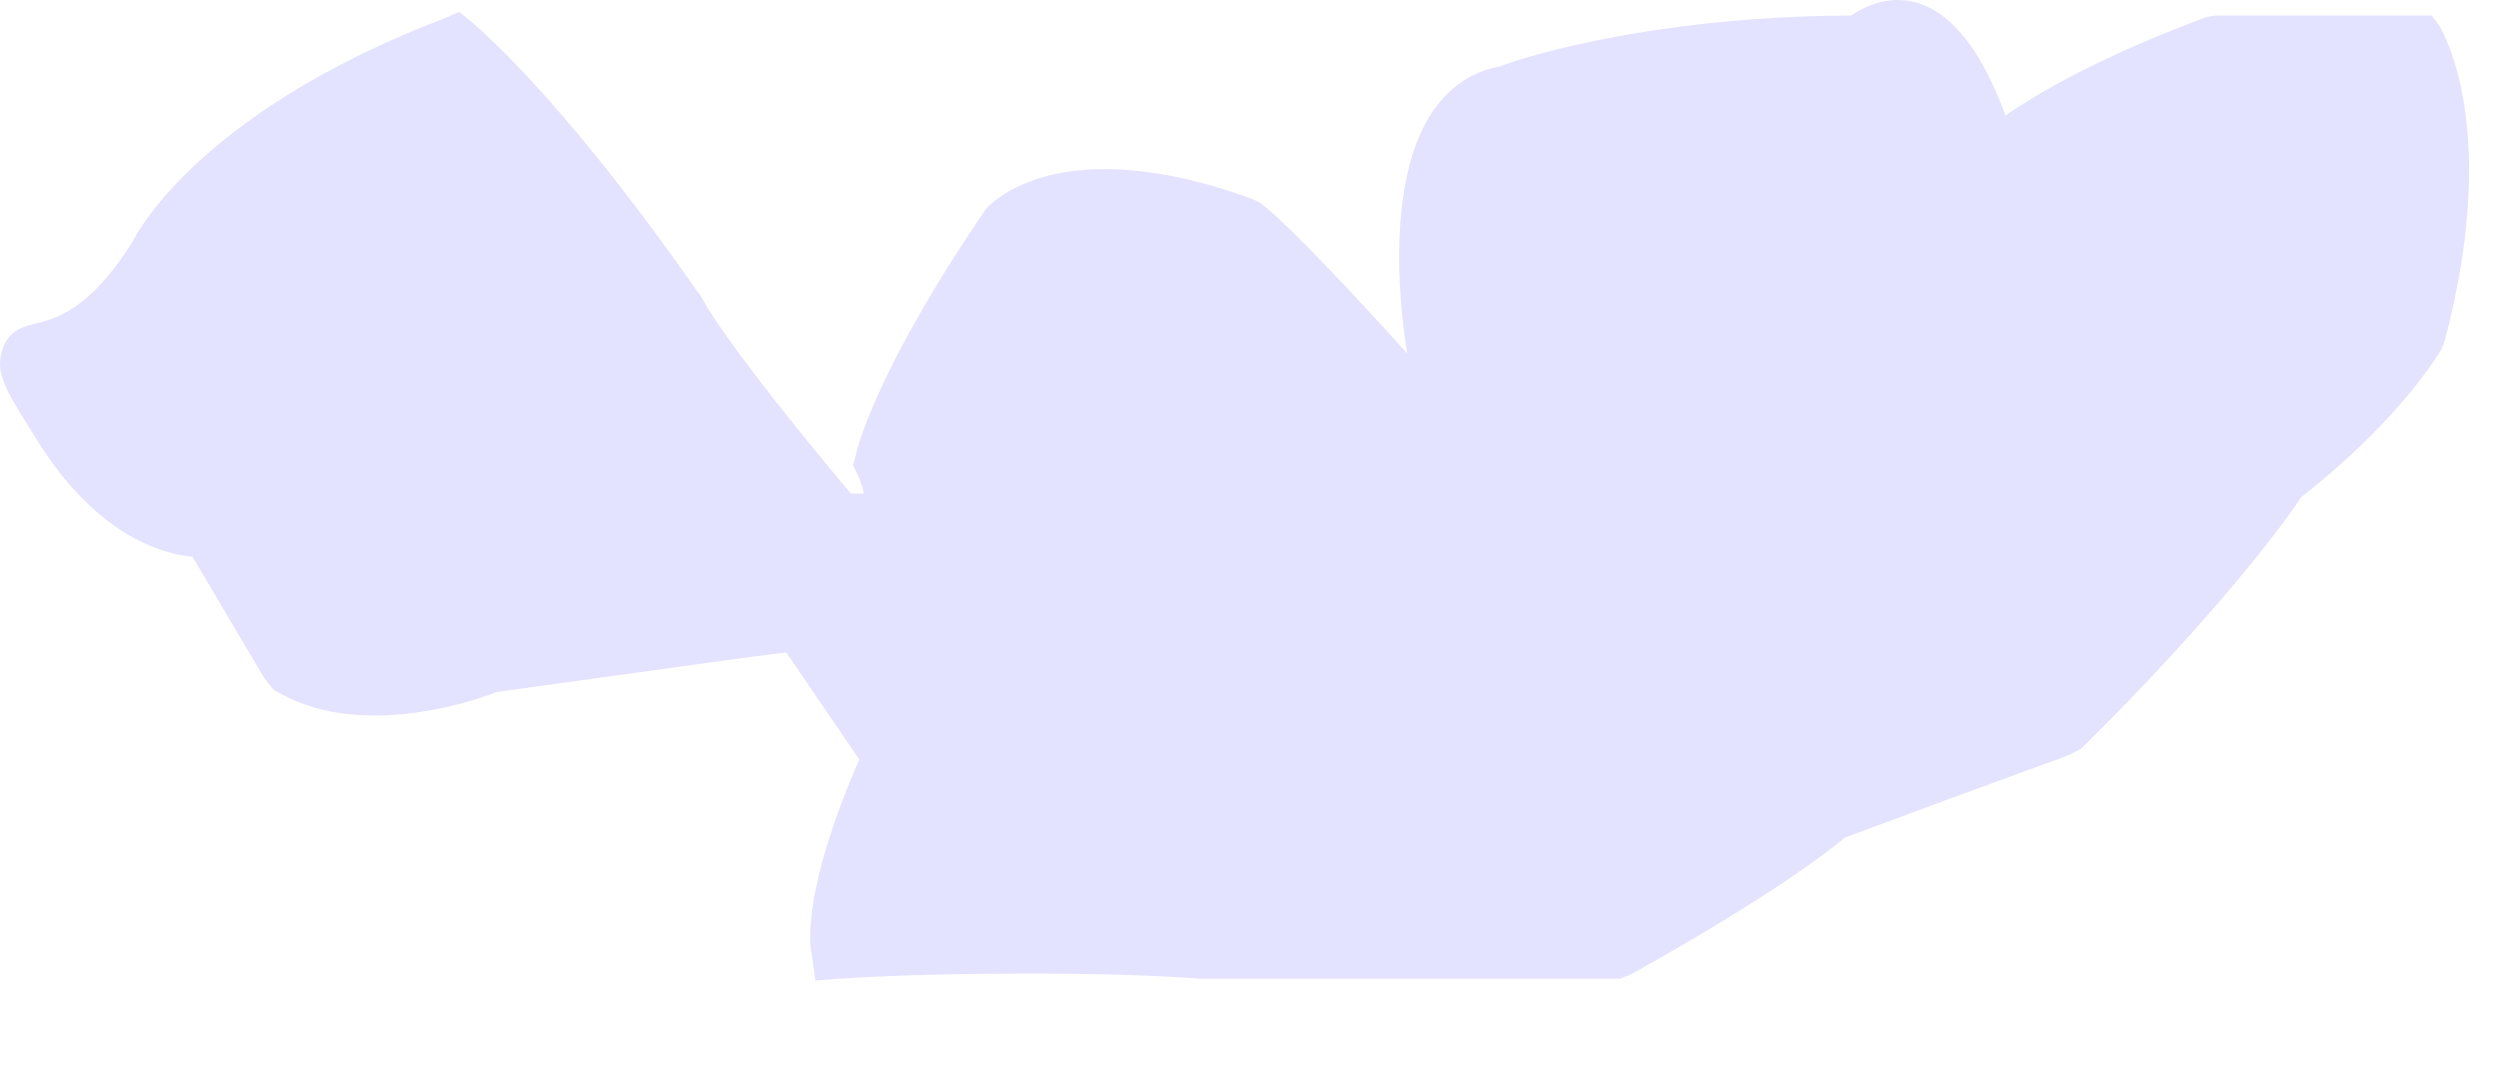 <?xml version="1.0" encoding="utf-8"?>
<svg xmlns="http://www.w3.org/2000/svg" fill="none" height="100%" overflow="visible" preserveAspectRatio="none" style="display: block;" viewBox="0 0 14 6" width="100%">
<path d="M1.078 3.118L1.482 3.801L1.529 3.86C1.685 3.958 1.879 4.007 2.099 4.007C2.417 4.007 2.711 3.904 2.783 3.875C3.751 3.742 4.227 3.673 4.403 3.654L4.812 4.253C4.501 4.965 4.531 5.28 4.545 5.339L4.566 5.491L4.693 5.481C5.074 5.457 5.449 5.452 5.791 5.452C6.386 5.452 6.718 5.481 6.725 5.481H9.072L9.132 5.457C9.938 5.009 10.247 4.759 10.333 4.69C11.254 4.346 11.597 4.228 11.597 4.223L11.653 4.194C12.417 3.442 12.812 2.902 12.887 2.784C13.451 2.342 13.659 1.973 13.668 1.964L13.689 1.914C14.007 0.716 13.677 0.18 13.665 0.151L13.618 0.087H12.404L12.352 0.097C11.759 0.318 11.415 0.519 11.231 0.647C10.922 -0.198 10.502 -0.007 10.366 0.087C9.144 0.092 8.406 0.367 8.398 0.372C8.219 0.406 8.08 0.514 7.985 0.686C7.786 1.055 7.824 1.629 7.88 1.978C7.239 1.271 7.078 1.148 7.052 1.133L7.022 1.118C6.718 1.005 6.436 0.947 6.186 0.947C5.746 0.947 5.553 1.133 5.52 1.172C4.908 2.067 4.798 2.519 4.795 2.538L4.777 2.607L4.807 2.666C4.825 2.71 4.833 2.745 4.837 2.764C4.819 2.764 4.786 2.764 4.765 2.764C4.048 1.909 3.929 1.669 3.929 1.664L3.903 1.629C3.11 0.494 2.646 0.131 2.634 0.116L2.571 0.067L2.503 0.097C1.068 0.642 0.739 1.359 0.739 1.359C0.501 1.737 0.306 1.787 0.201 1.811C0.141 1.826 0.049 1.846 0.014 1.954C-0.027 2.086 0.019 2.165 0.192 2.44C0.528 2.995 0.905 3.103 1.078 3.118Z" fill="#E4E3FF" id="Vector"/>
</svg>